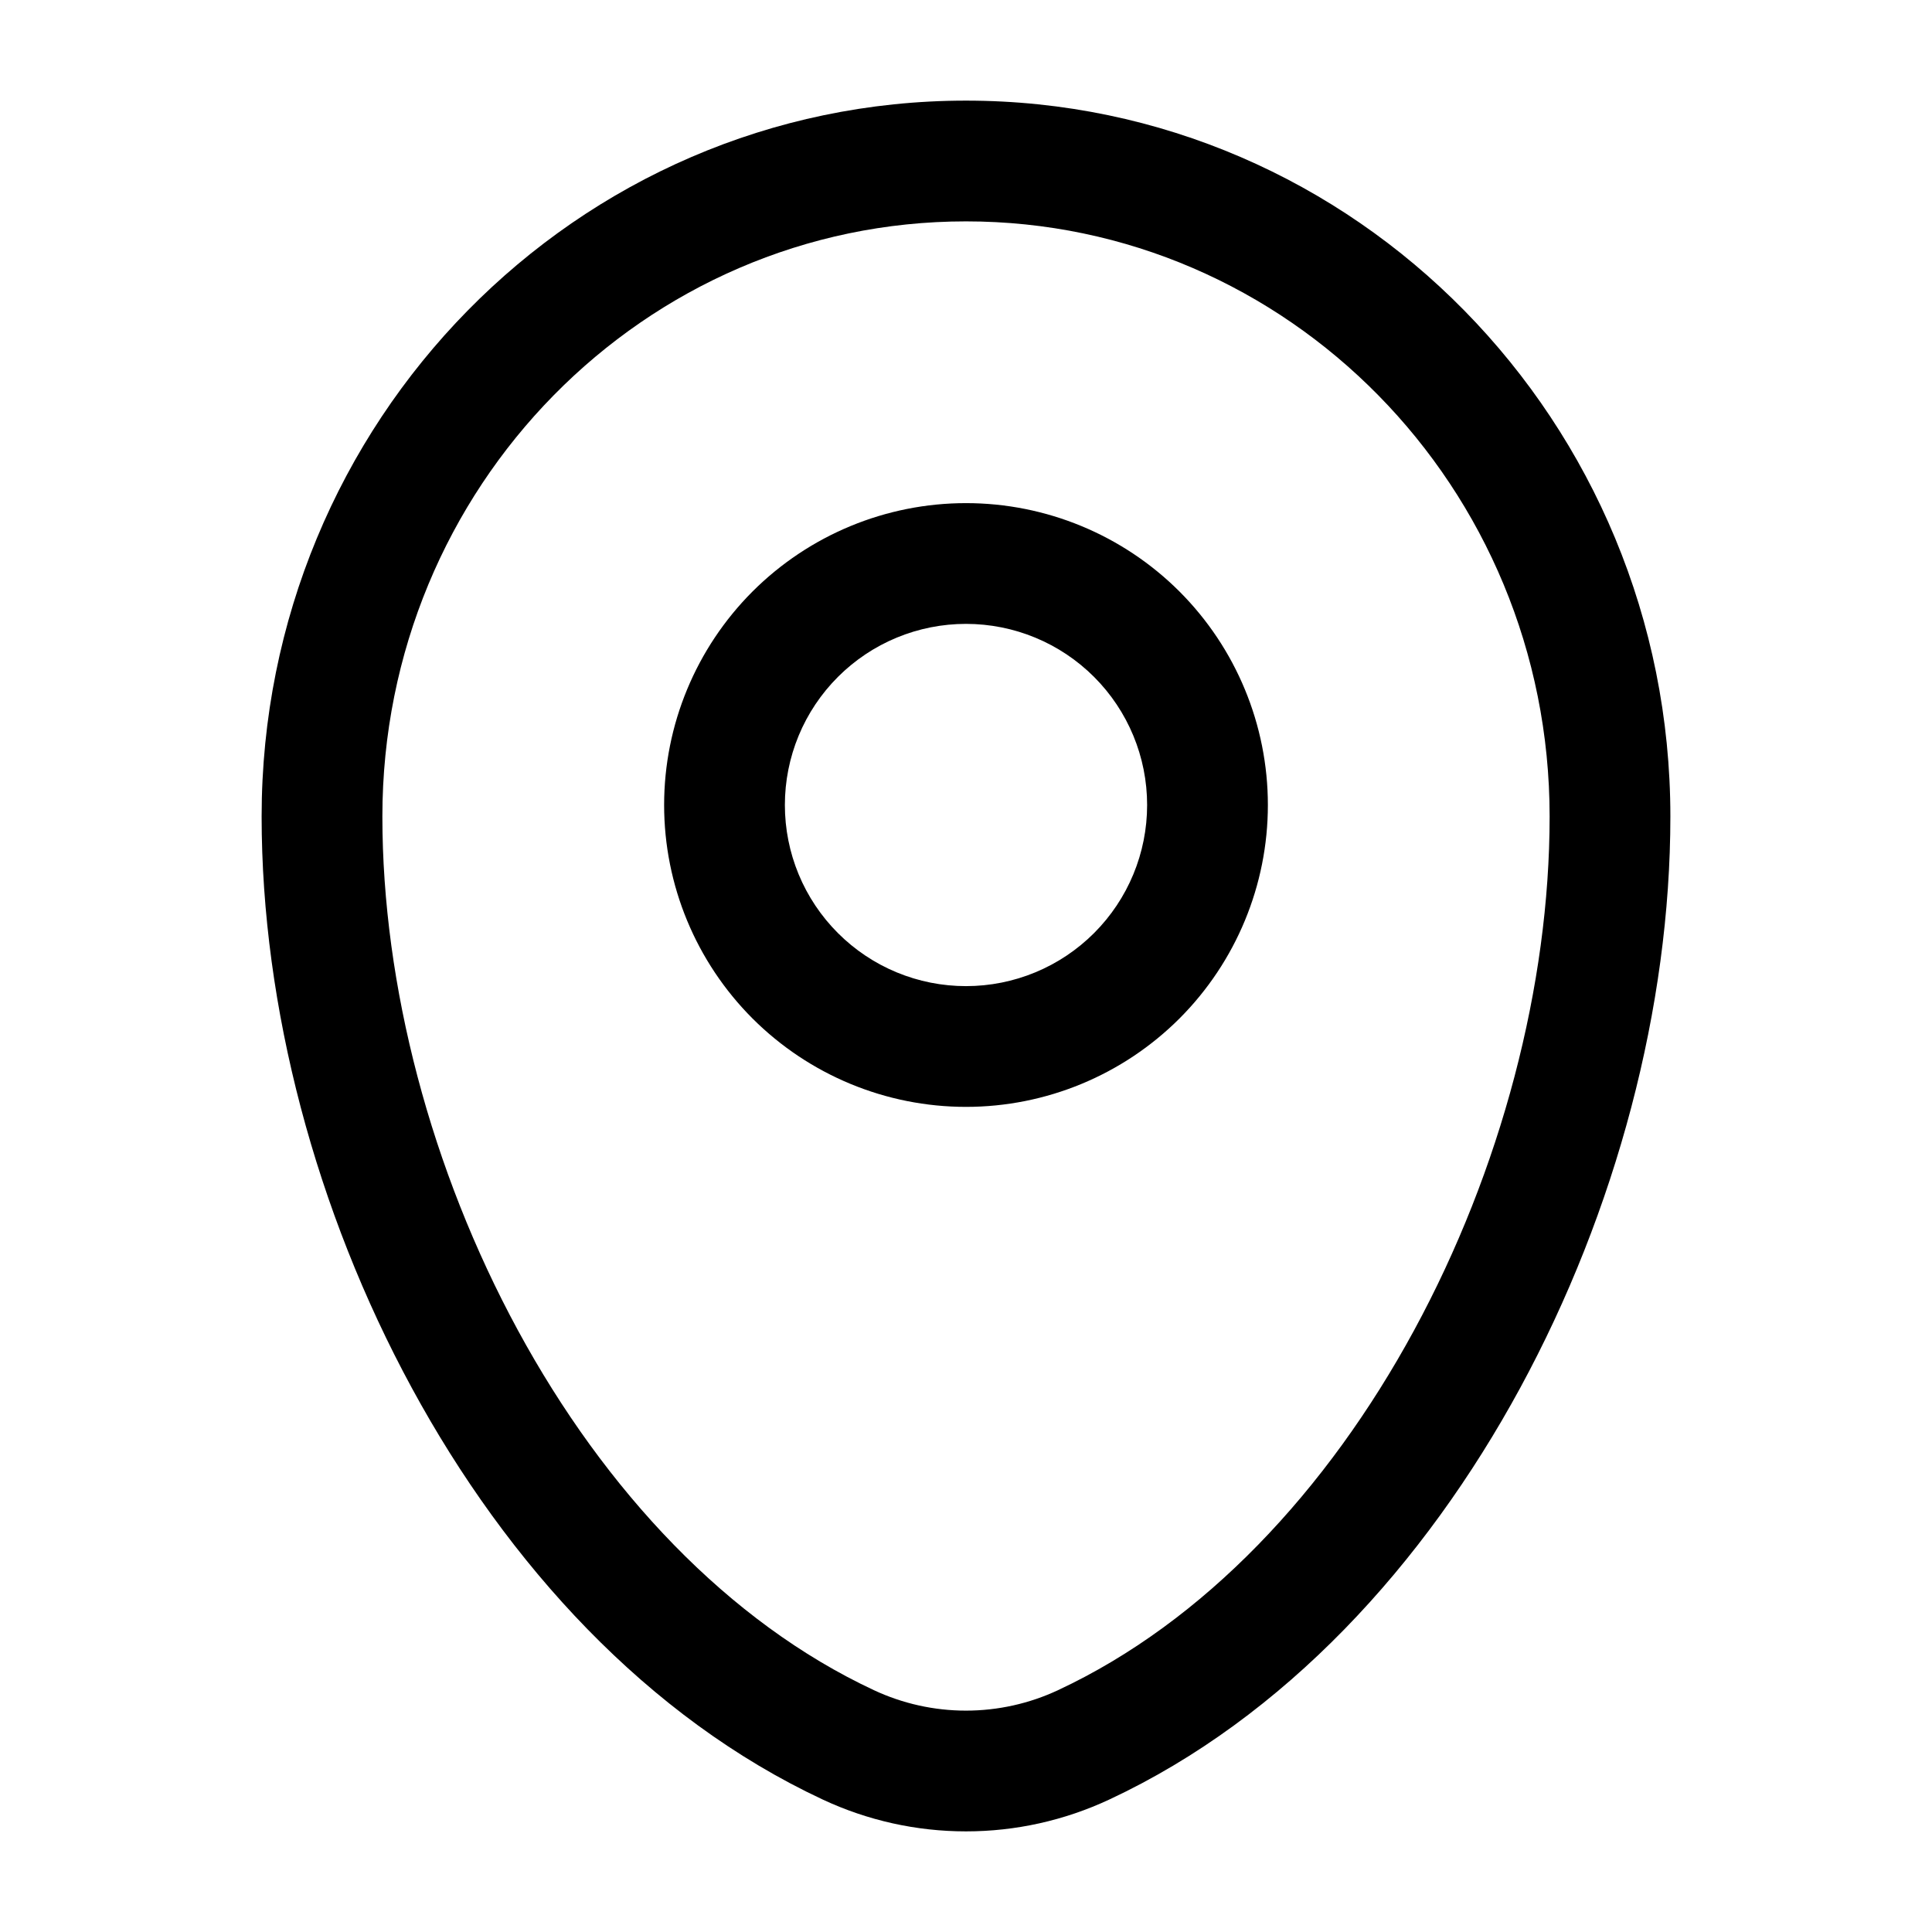 <?xml version="1.0" encoding="UTF-8"?>
<svg xmlns="http://www.w3.org/2000/svg" width="24" height="24" viewBox="0 0 24 24" fill="none">
  <path fill-rule="evenodd" clip-rule="evenodd" d="M3.25 10.143C3.25 5.244 7.155 1.25 12 1.25C16.845 1.25 20.75 5.244 20.75 10.143C20.75 12.508 20.076 15.048 18.884 17.242C17.694 19.433 15.956 21.337 13.781 22.354C13.223 22.615 12.616 22.75 12 22.75C11.384 22.75 10.777 22.615 10.219 22.354C8.044 21.337 6.306 19.434 5.116 17.242C3.924 15.048 3.25 12.508 3.25 10.143ZM12 2.75C8.008 2.75 4.75 6.047 4.75 10.143C4.75 12.24 5.353 14.535 6.434 16.526C7.516 18.519 9.046 20.15 10.854 20.995C11.213 21.163 11.604 21.25 11.999 21.25C12.395 21.25 12.787 21.163 13.145 20.995C14.954 20.15 16.484 18.519 17.566 16.526C18.647 14.536 19.25 12.24 19.25 10.143C19.25 6.047 15.992 2.75 12 2.75ZM12 7.75C11.704 7.75 11.412 7.808 11.139 7.921C10.866 8.034 10.618 8.2 10.409 8.409C10.2 8.618 10.034 8.866 9.921 9.139C9.808 9.412 9.75 9.705 9.75 10C9.75 10.296 9.808 10.588 9.921 10.861C10.034 11.134 10.2 11.382 10.409 11.591C10.618 11.8 10.866 11.966 11.139 12.079C11.412 12.192 11.704 12.25 12 12.25C12.597 12.25 13.169 12.013 13.591 11.591C14.013 11.169 14.25 10.597 14.25 10C14.25 9.403 14.013 8.831 13.591 8.409C13.169 7.987 12.597 7.75 12 7.75ZM8.25 10C8.25 9.005 8.645 8.052 9.348 7.348C10.052 6.645 11.005 6.25 12 6.25C12.995 6.25 13.948 6.645 14.652 7.348C15.355 8.052 15.75 9.005 15.75 10C15.75 10.995 15.355 11.948 14.652 12.652C13.948 13.355 12.995 13.75 12 13.75C11.005 13.75 10.052 13.355 9.348 12.652C8.645 11.948 8.25 10.995 8.25 10Z" fill="black"></path>
</svg>
